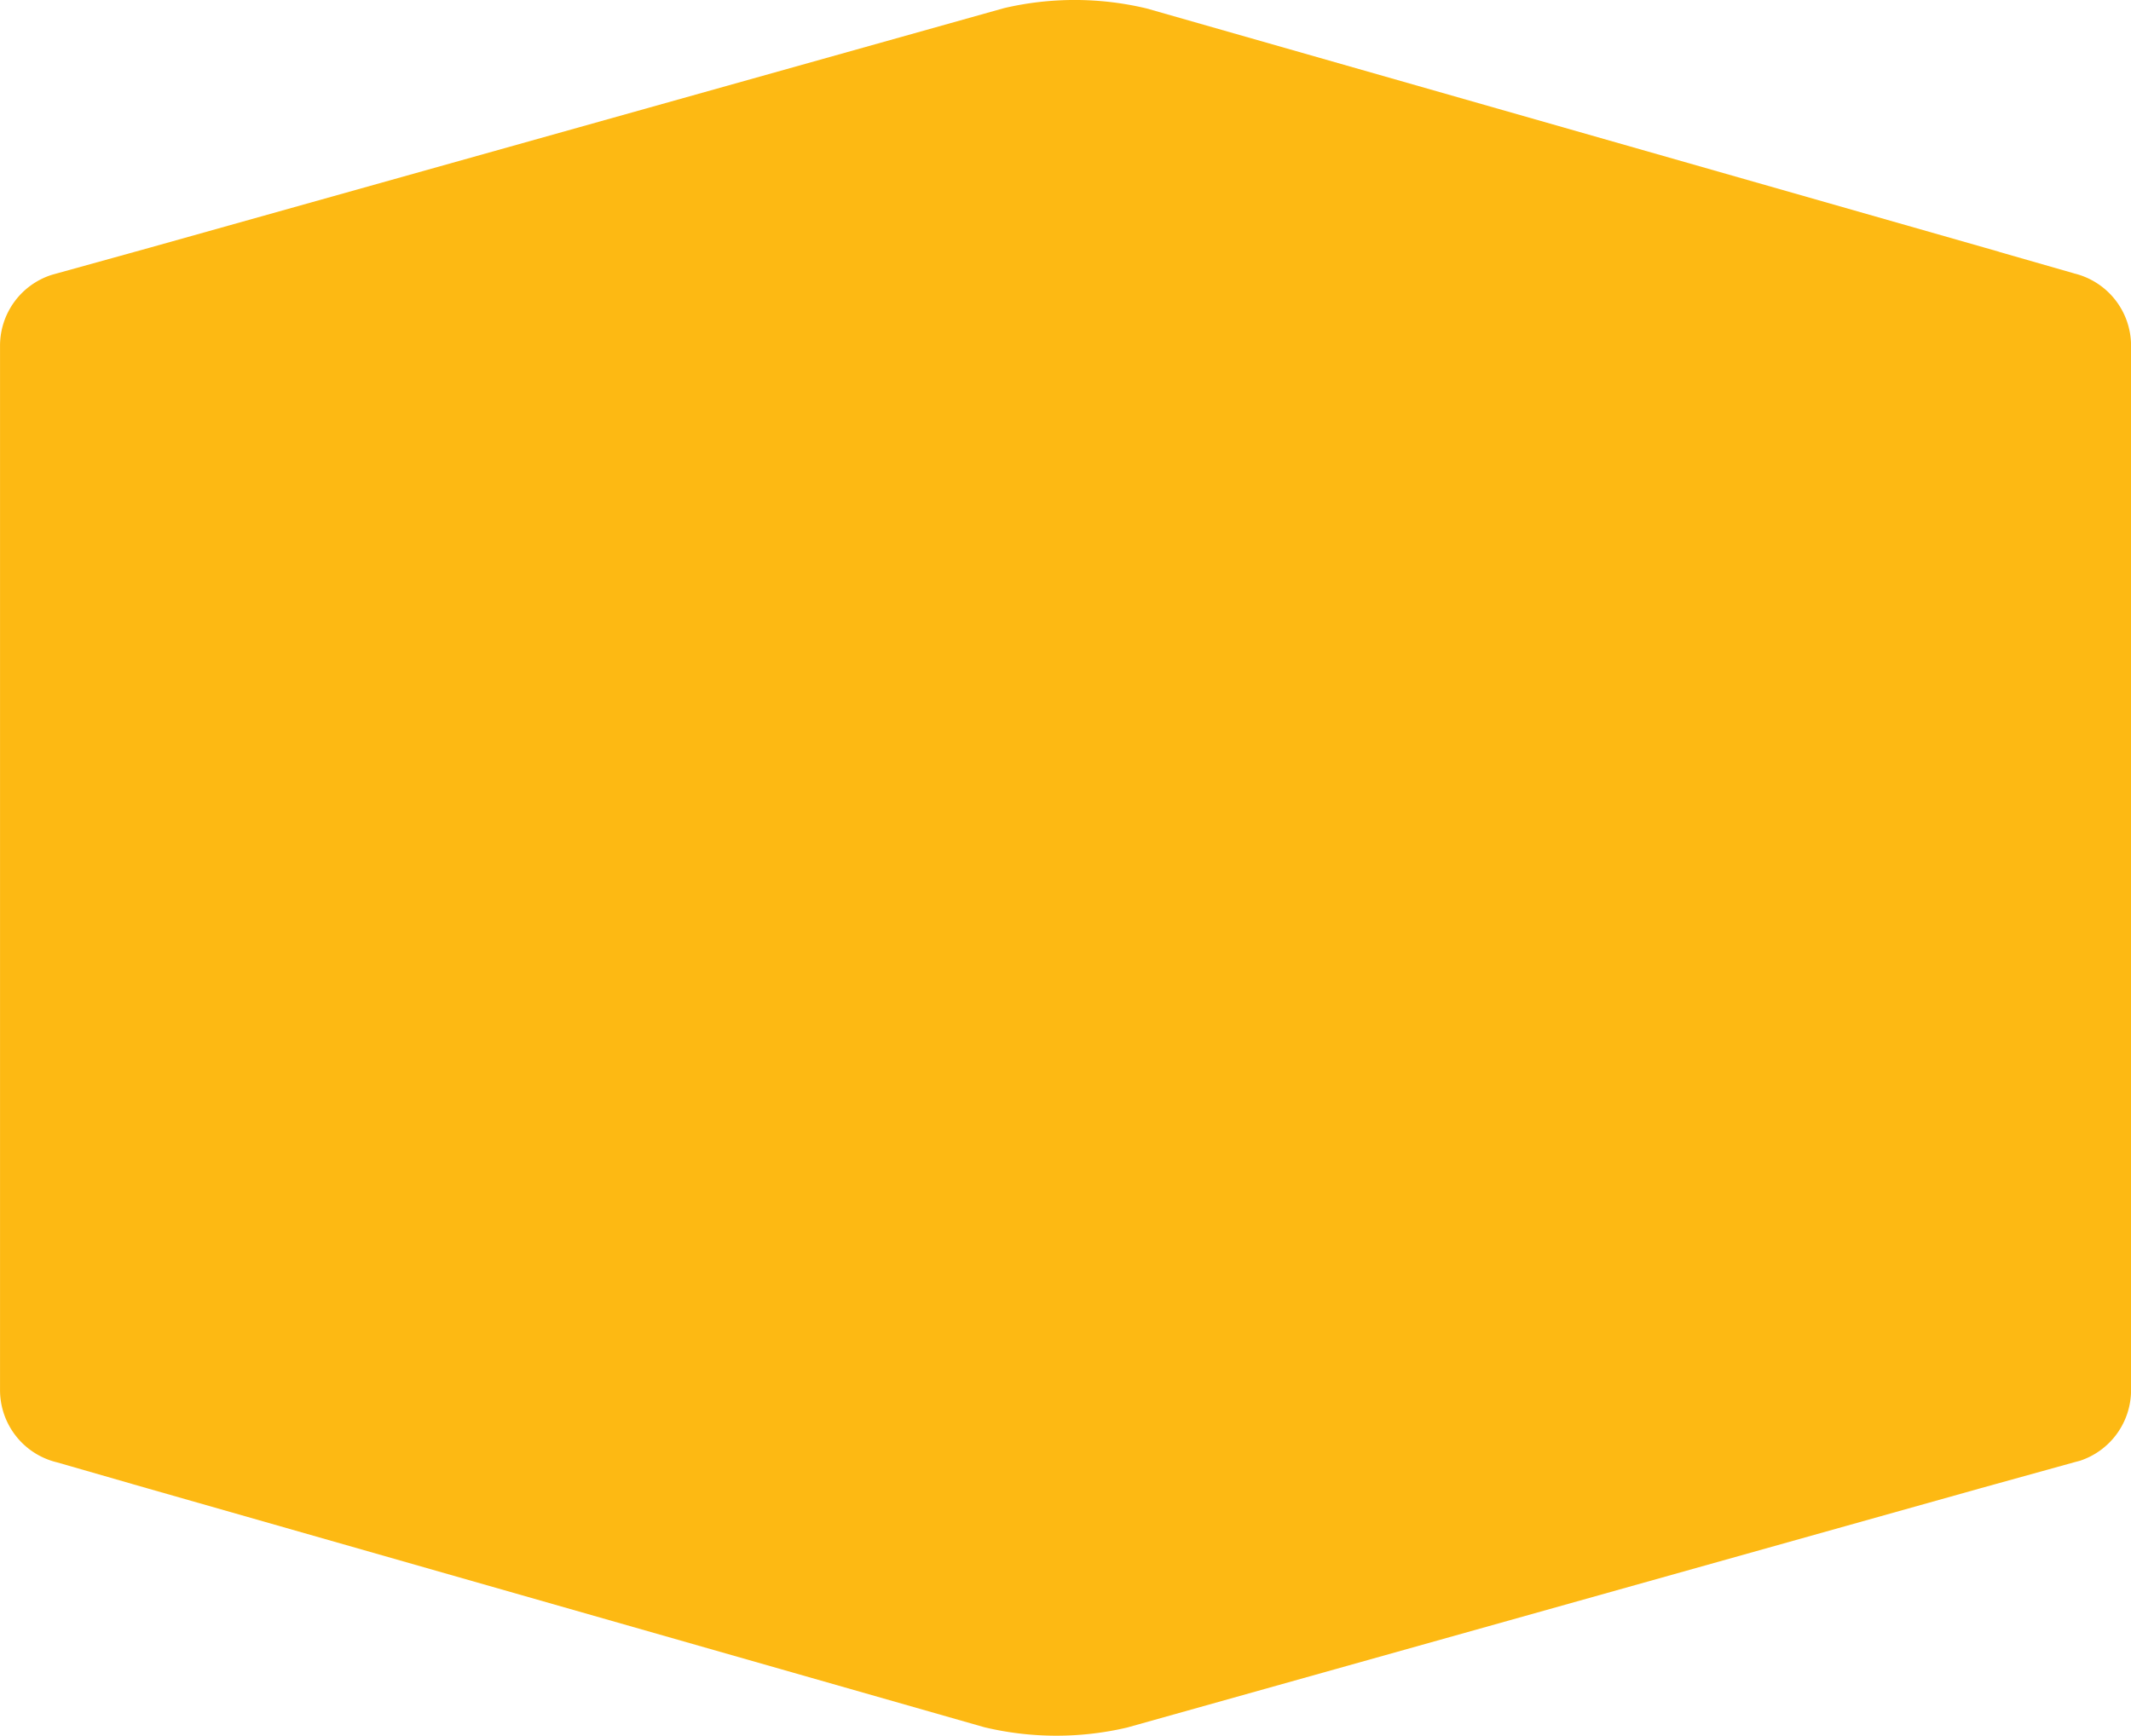 <svg xmlns="http://www.w3.org/2000/svg" width="65.113" height="53.046" viewBox="0 0 65.113 53.046">
  <path id="Path_1446" data-name="Path 1446" d="M169.522,99.684l-2.275-.653-.029-.011-26.029-7.431a9.463,9.463,0,0,0-4.361-.01l-26.1,7.32-2.886.8c-.039.012-.077.02-.115.034h-.005a2.273,2.273,0,0,0-1.57,2.155v31.933a2.272,2.272,0,0,0,1.741,2.2l2.274.654a.237.237,0,0,1,.031.01l26.029,7.431a9.48,9.48,0,0,0,4.362.01l26.1-7.32,2.886-.8c.039-.01.079-.019.116-.031l.005,0a2.274,2.274,0,0,0,1.57-2.154V101.886a2.273,2.273,0,0,0-1.741-2.2" transform="translate(-106.151 -91.33)" fill="#fdb913"/>
</svg>
